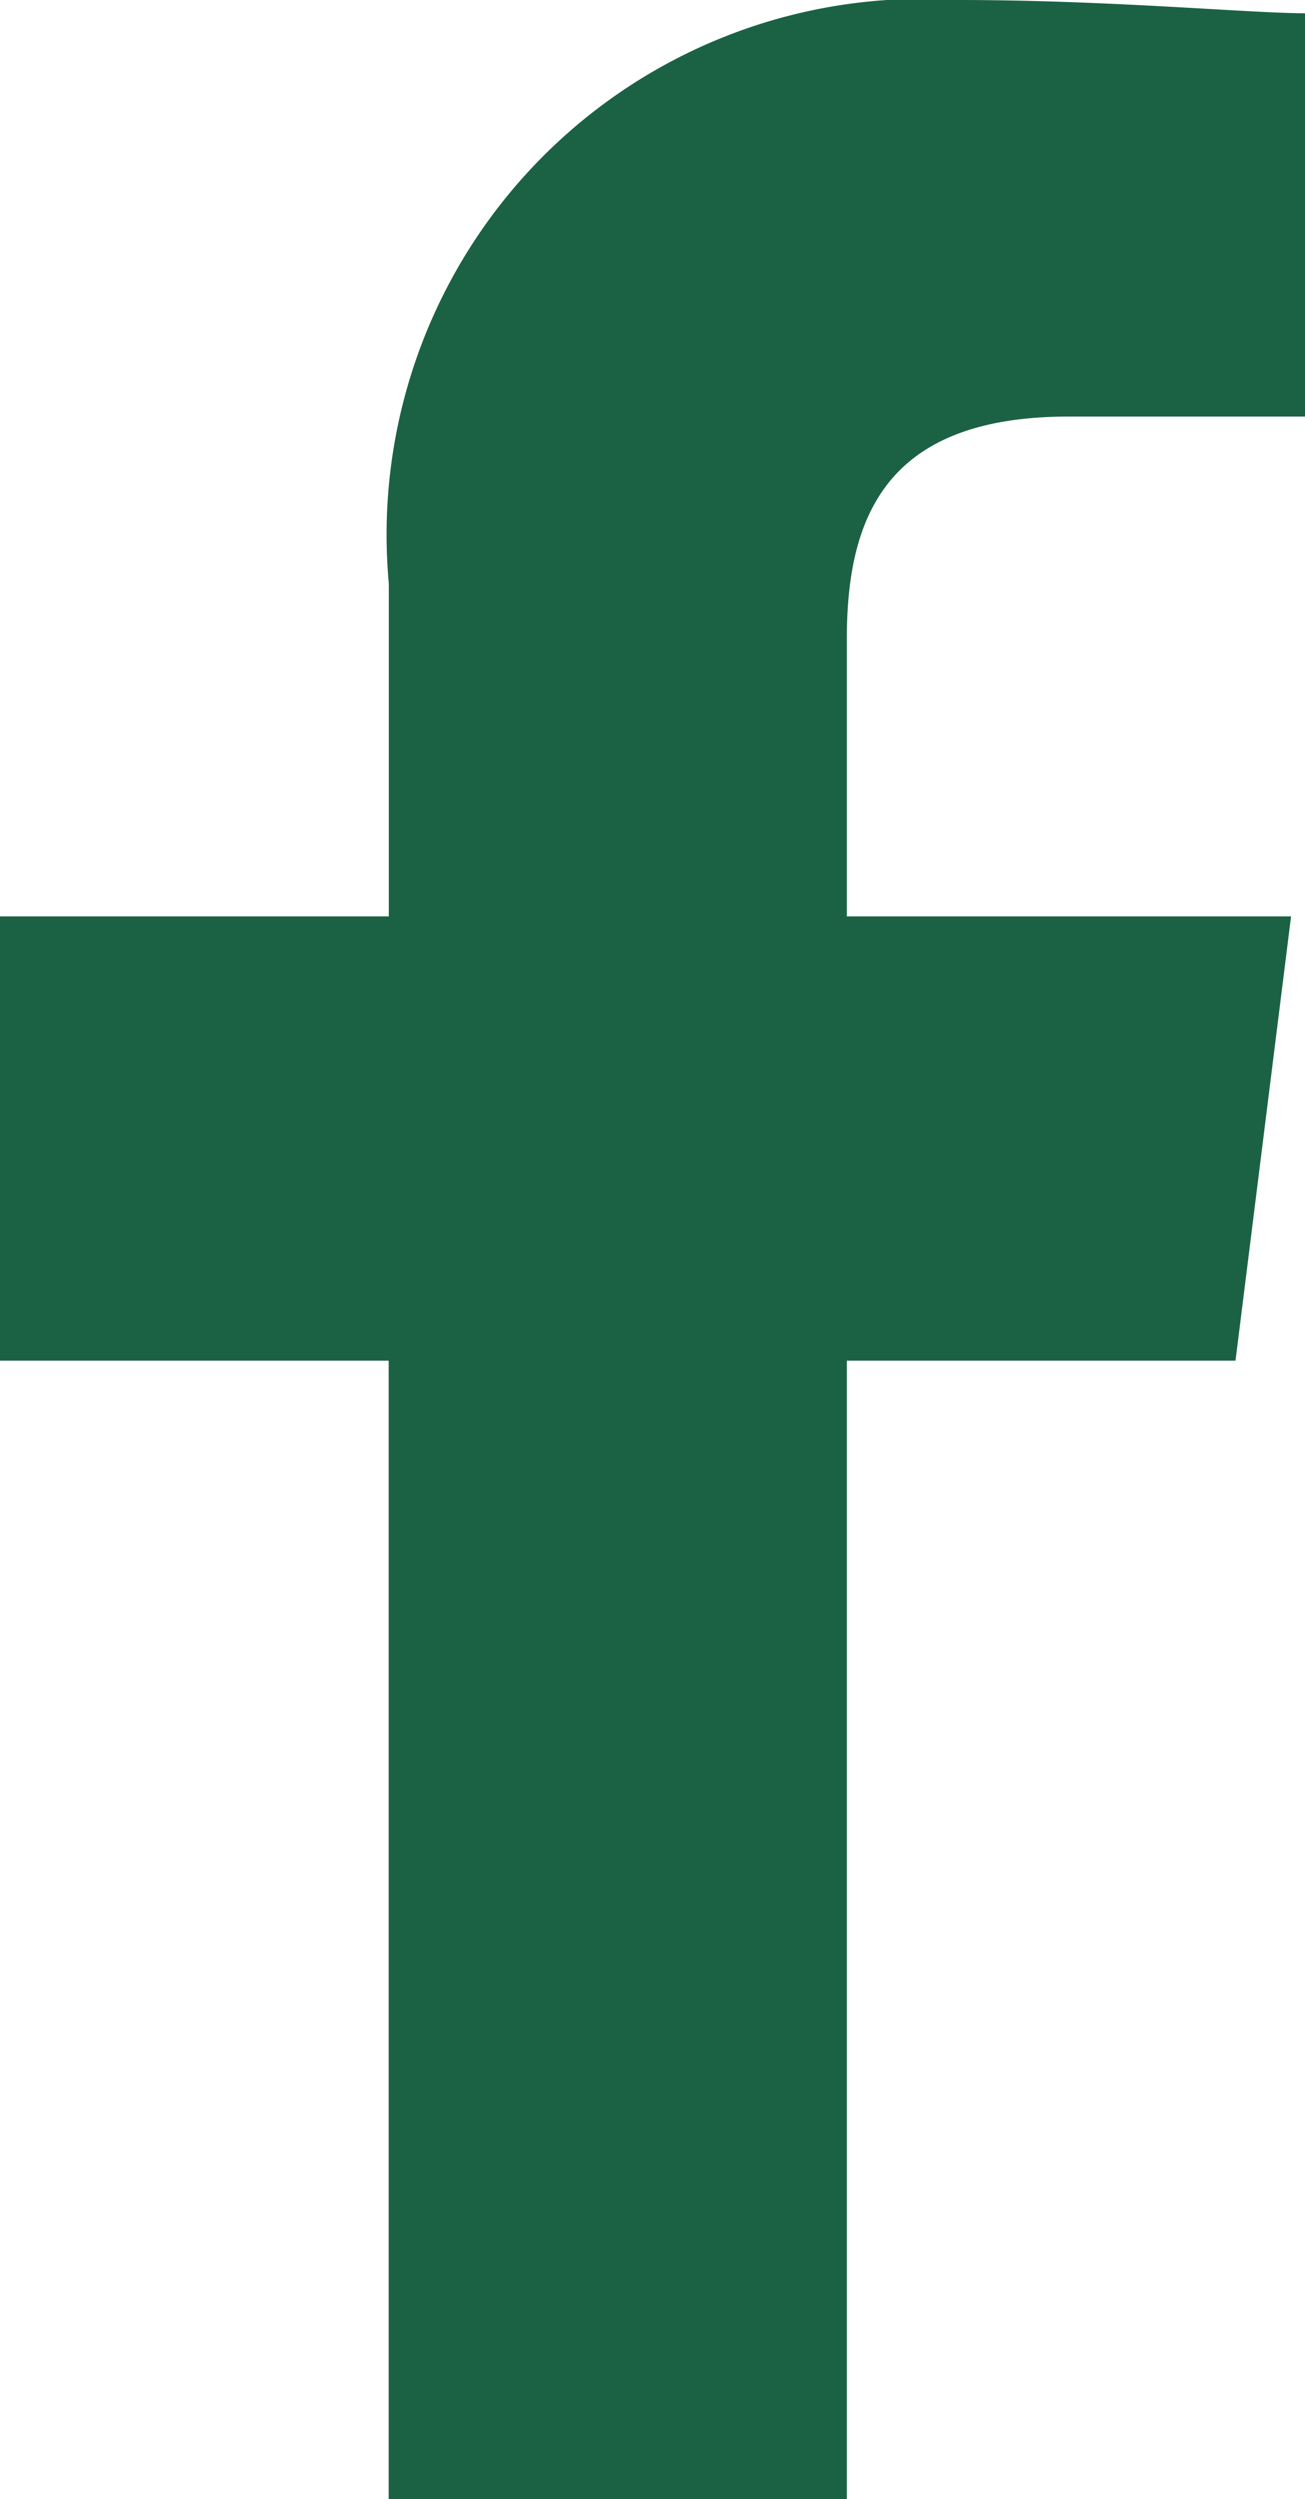 <svg id="Facebook" xmlns="http://www.w3.org/2000/svg" width="9.841" height="18.845" viewBox="0 0 9.841 18.845">
  <path id="Caminho_1" data-name="Caminho 1" d="M86.386,18.845V10.26h2.931l.419-3.35h-3.35V4.816c0-.942.314-1.675,1.675-1.675h1.78V.1c-.419,0-1.466-.1-2.617-.1a4.041,4.041,0,0,0-4.292,4.4V6.91H80v3.35h2.931v8.585Z" transform="translate(-80)" fill="#1b6244" fill-rule="evenodd"/>
</svg>
